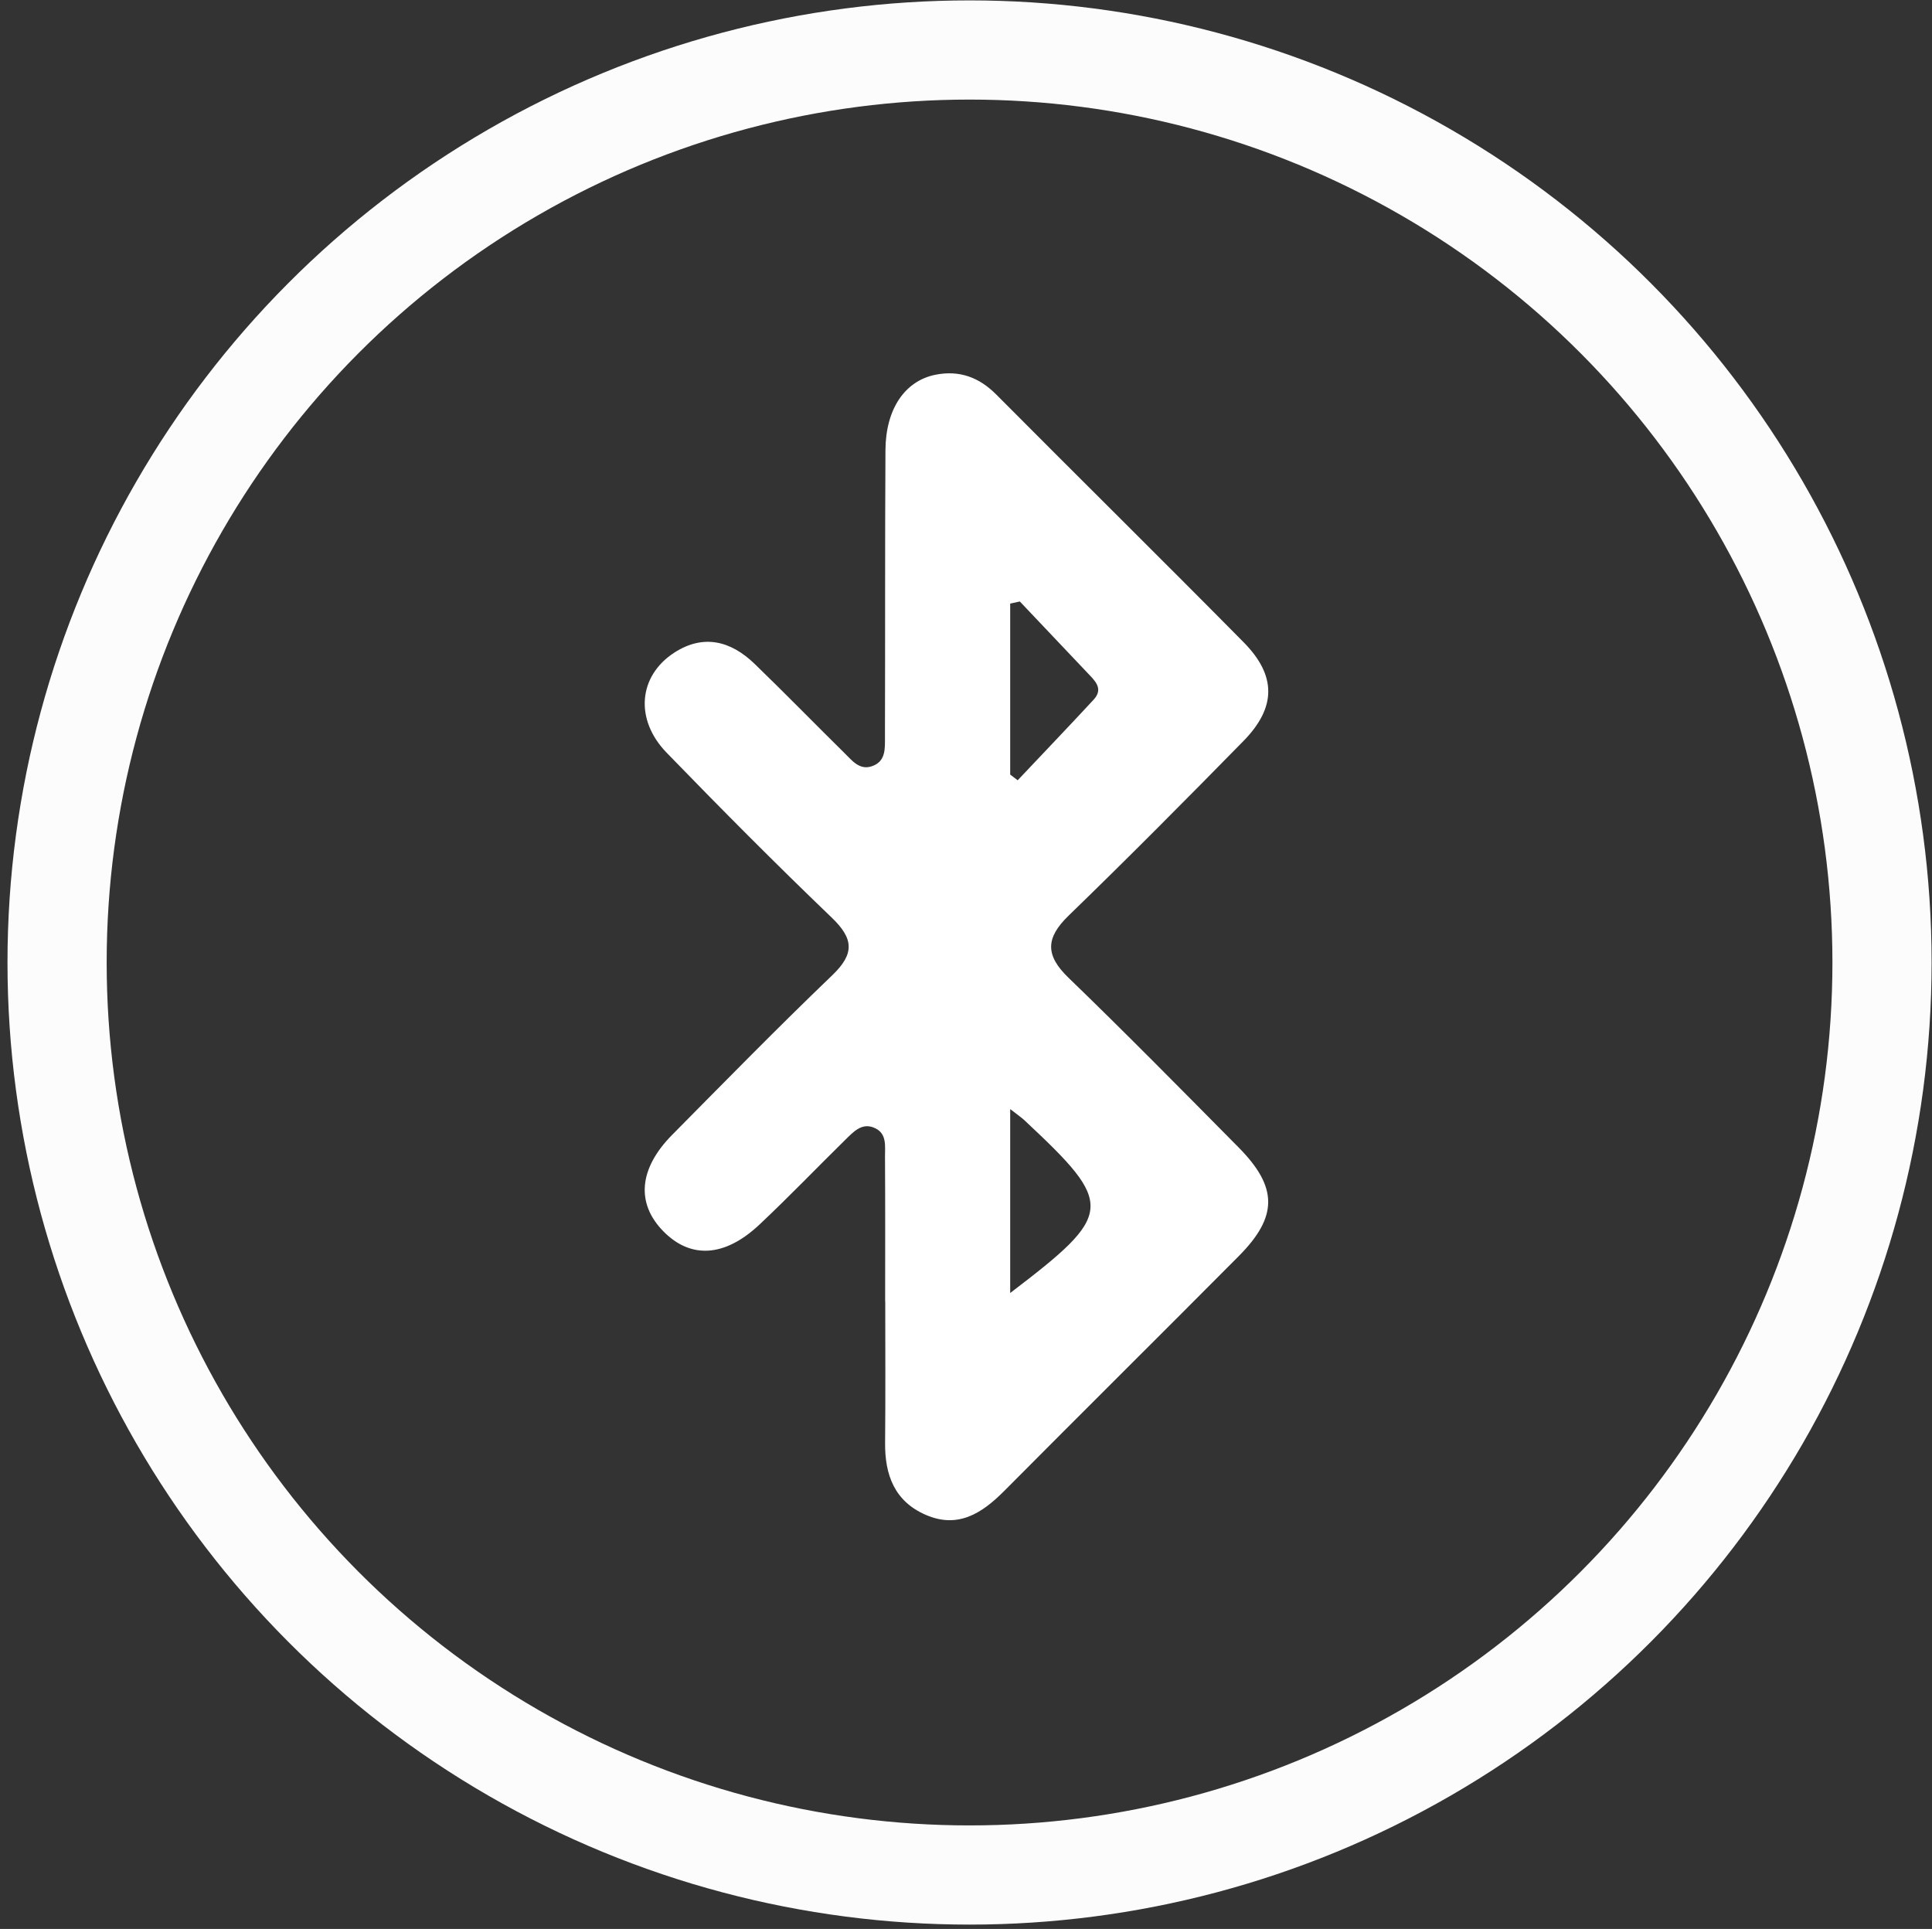 <?xml version="1.0" encoding="utf-8"?>
<!-- Generator: Adobe Illustrator 16.0.0, SVG Export Plug-In . SVG Version: 6.00 Build 0)  -->
<!DOCTYPE svg PUBLIC "-//W3C//DTD SVG 1.1//EN" "http://www.w3.org/Graphics/SVG/1.1/DTD/svg11.dtd">
<svg version="1.1" id="Layer_1" xmlns="http://www.w3.org/2000/svg" xmlns:xlink="http://www.w3.org/1999/xlink" x="0px" y="0px"
	 width="38.688px" height="38.625px" viewBox="0 0 38.688 38.625" enable-background="new 0 0 38.688 38.625" xml:space="preserve">
<rect x="0" y="0" width="38.688" height="38.625" fill="#333333" stroke="none"/>
<circle fill="none" stroke="#FCFCFC" stroke-width="1.986" stroke-miterlimit="10" cx="19.415" cy="19.273" r="18.272"/>
<path fill="#FFFFFF" d="M17.725,26.062c0-0.967,0.003-1.934-0.003-2.9c-0.001-0.207,0.04-0.455-0.191-0.568
	c-0.266-0.133-0.442,0.072-0.609,0.234c-0.572,0.562-1.127,1.141-1.711,1.69c-0.7,0.66-1.386,0.694-1.933,0.132
	c-0.543-0.559-0.486-1.25,0.182-1.926c1.061-1.073,2.117-2.151,3.206-3.196c0.45-0.431,0.43-0.732-0.013-1.156
	c-1.123-1.077-2.22-2.182-3.303-3.299c-0.646-0.665-0.568-1.54,0.156-2.007c0.585-0.376,1.132-0.23,1.605,0.227
	c0.61,0.59,1.203,1.198,1.807,1.794c0.148,0.146,0.296,0.34,0.541,0.256c0.288-0.097,0.261-0.367,0.262-0.597
	c0.006-1.91-0.001-3.82,0.01-5.73c0.004-0.827,0.389-1.391,1.005-1.513c0.477-0.094,0.874,0.053,1.217,0.4
	c1.646,1.656,3.309,3.296,4.949,4.956c0.662,0.67,0.658,1.305-0.002,1.979c-1.156,1.179-2.318,2.35-3.504,3.499
	c-0.457,0.444-0.467,0.789-0.004,1.237c1.154,1.115,2.279,2.258,3.406,3.397c0.793,0.8,0.797,1.387,0.008,2.181
	c-1.563,1.573-3.137,3.133-4.699,4.705c-0.445,0.446-0.924,0.758-1.572,0.475c-0.622-0.271-0.817-0.798-0.811-1.44
	c0.009-0.943,0.003-1.888,0.003-2.829H17.725z M20.229,22.208v3.683c2.086-1.589,2.098-1.763,0.297-3.448
	C20.461,22.38,20.383,22.329,20.229,22.208 M20.422,12.044c-0.064,0.014-0.127,0.028-0.193,0.042v3.424
	c0.049,0.038,0.1,0.076,0.15,0.114c0.506-0.537,1.018-1.07,1.52-1.613c0.207-0.224,0.023-0.383-0.123-0.538
	C21.324,12.998,20.873,12.521,20.422,12.044"/>
</svg>
